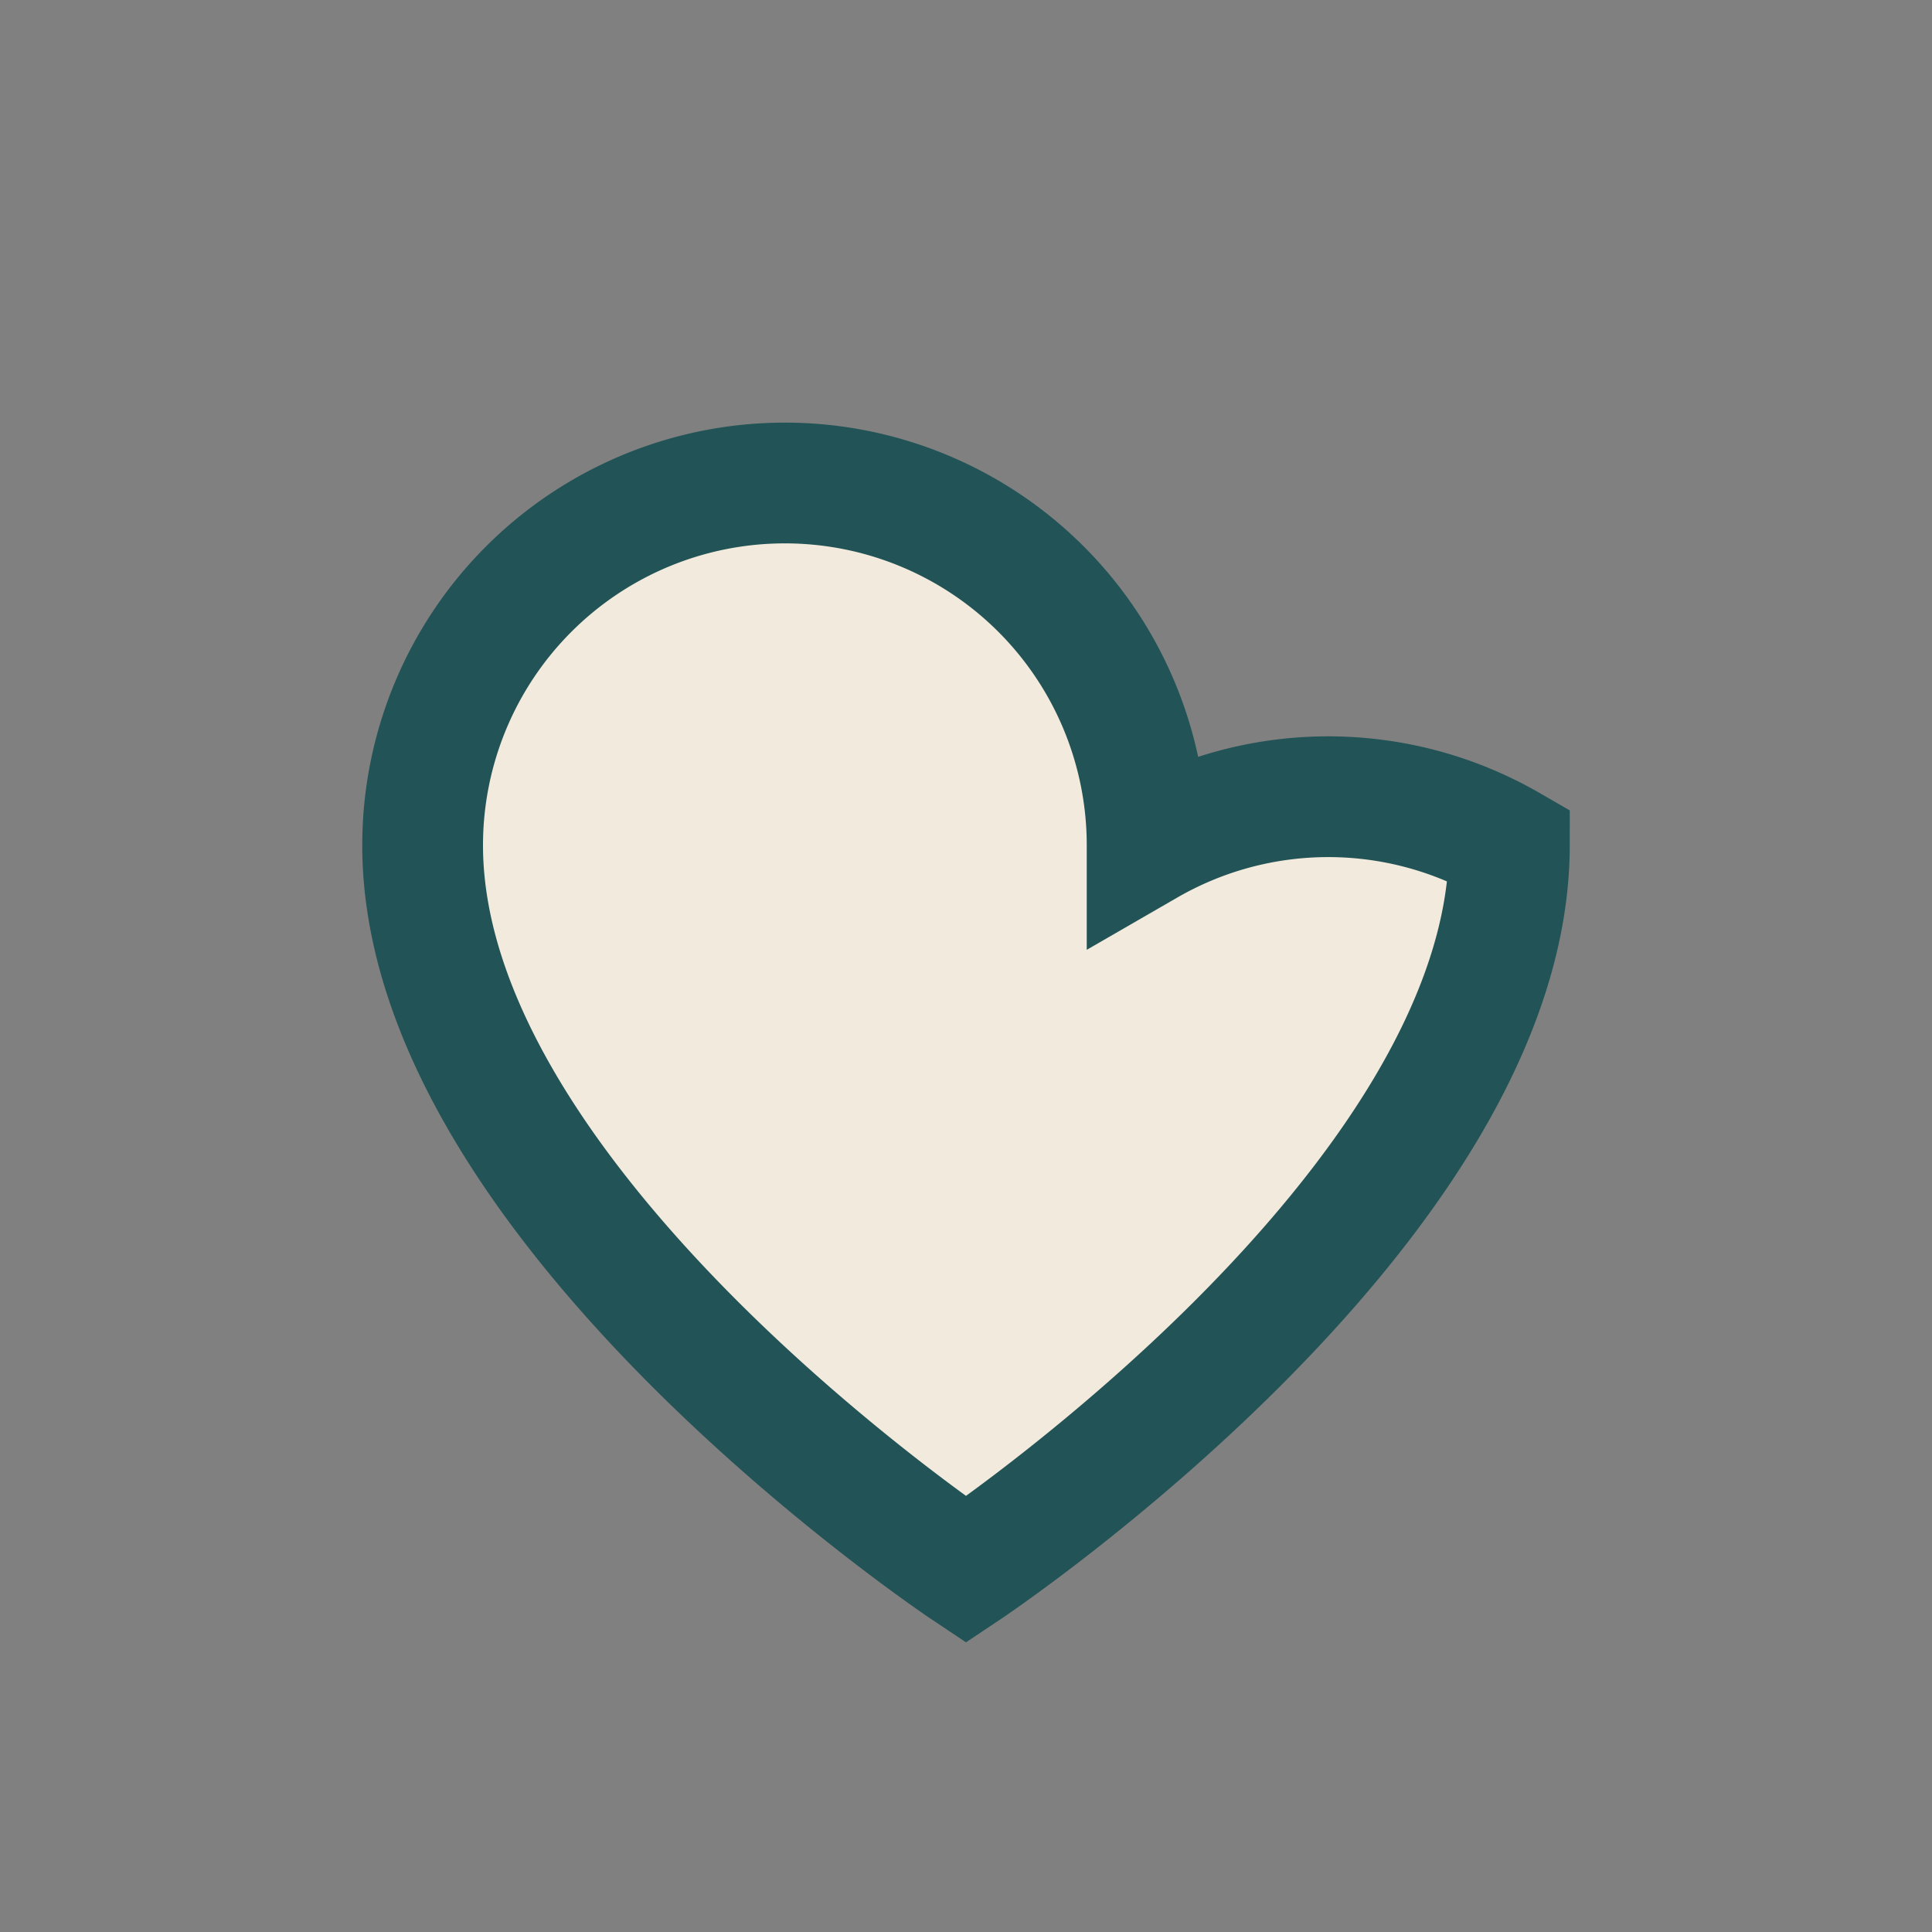 <?xml version="1.0" encoding="UTF-8"?>
<svg xmlns="http://www.w3.org/2000/svg" width="32" height="32" viewBox="0 0 32 32"><rect x="0" y="0" width="32" height="32" fill="#808080" stroke="none"/><path d="M16 26s-9-6-9-12a6 6 0 0 1 12 0A6 6 0 0 1 25 14c0 6-9 12-9 12Z" fill="#F2EADC" stroke="#225356" stroke-width="2"/></svg>